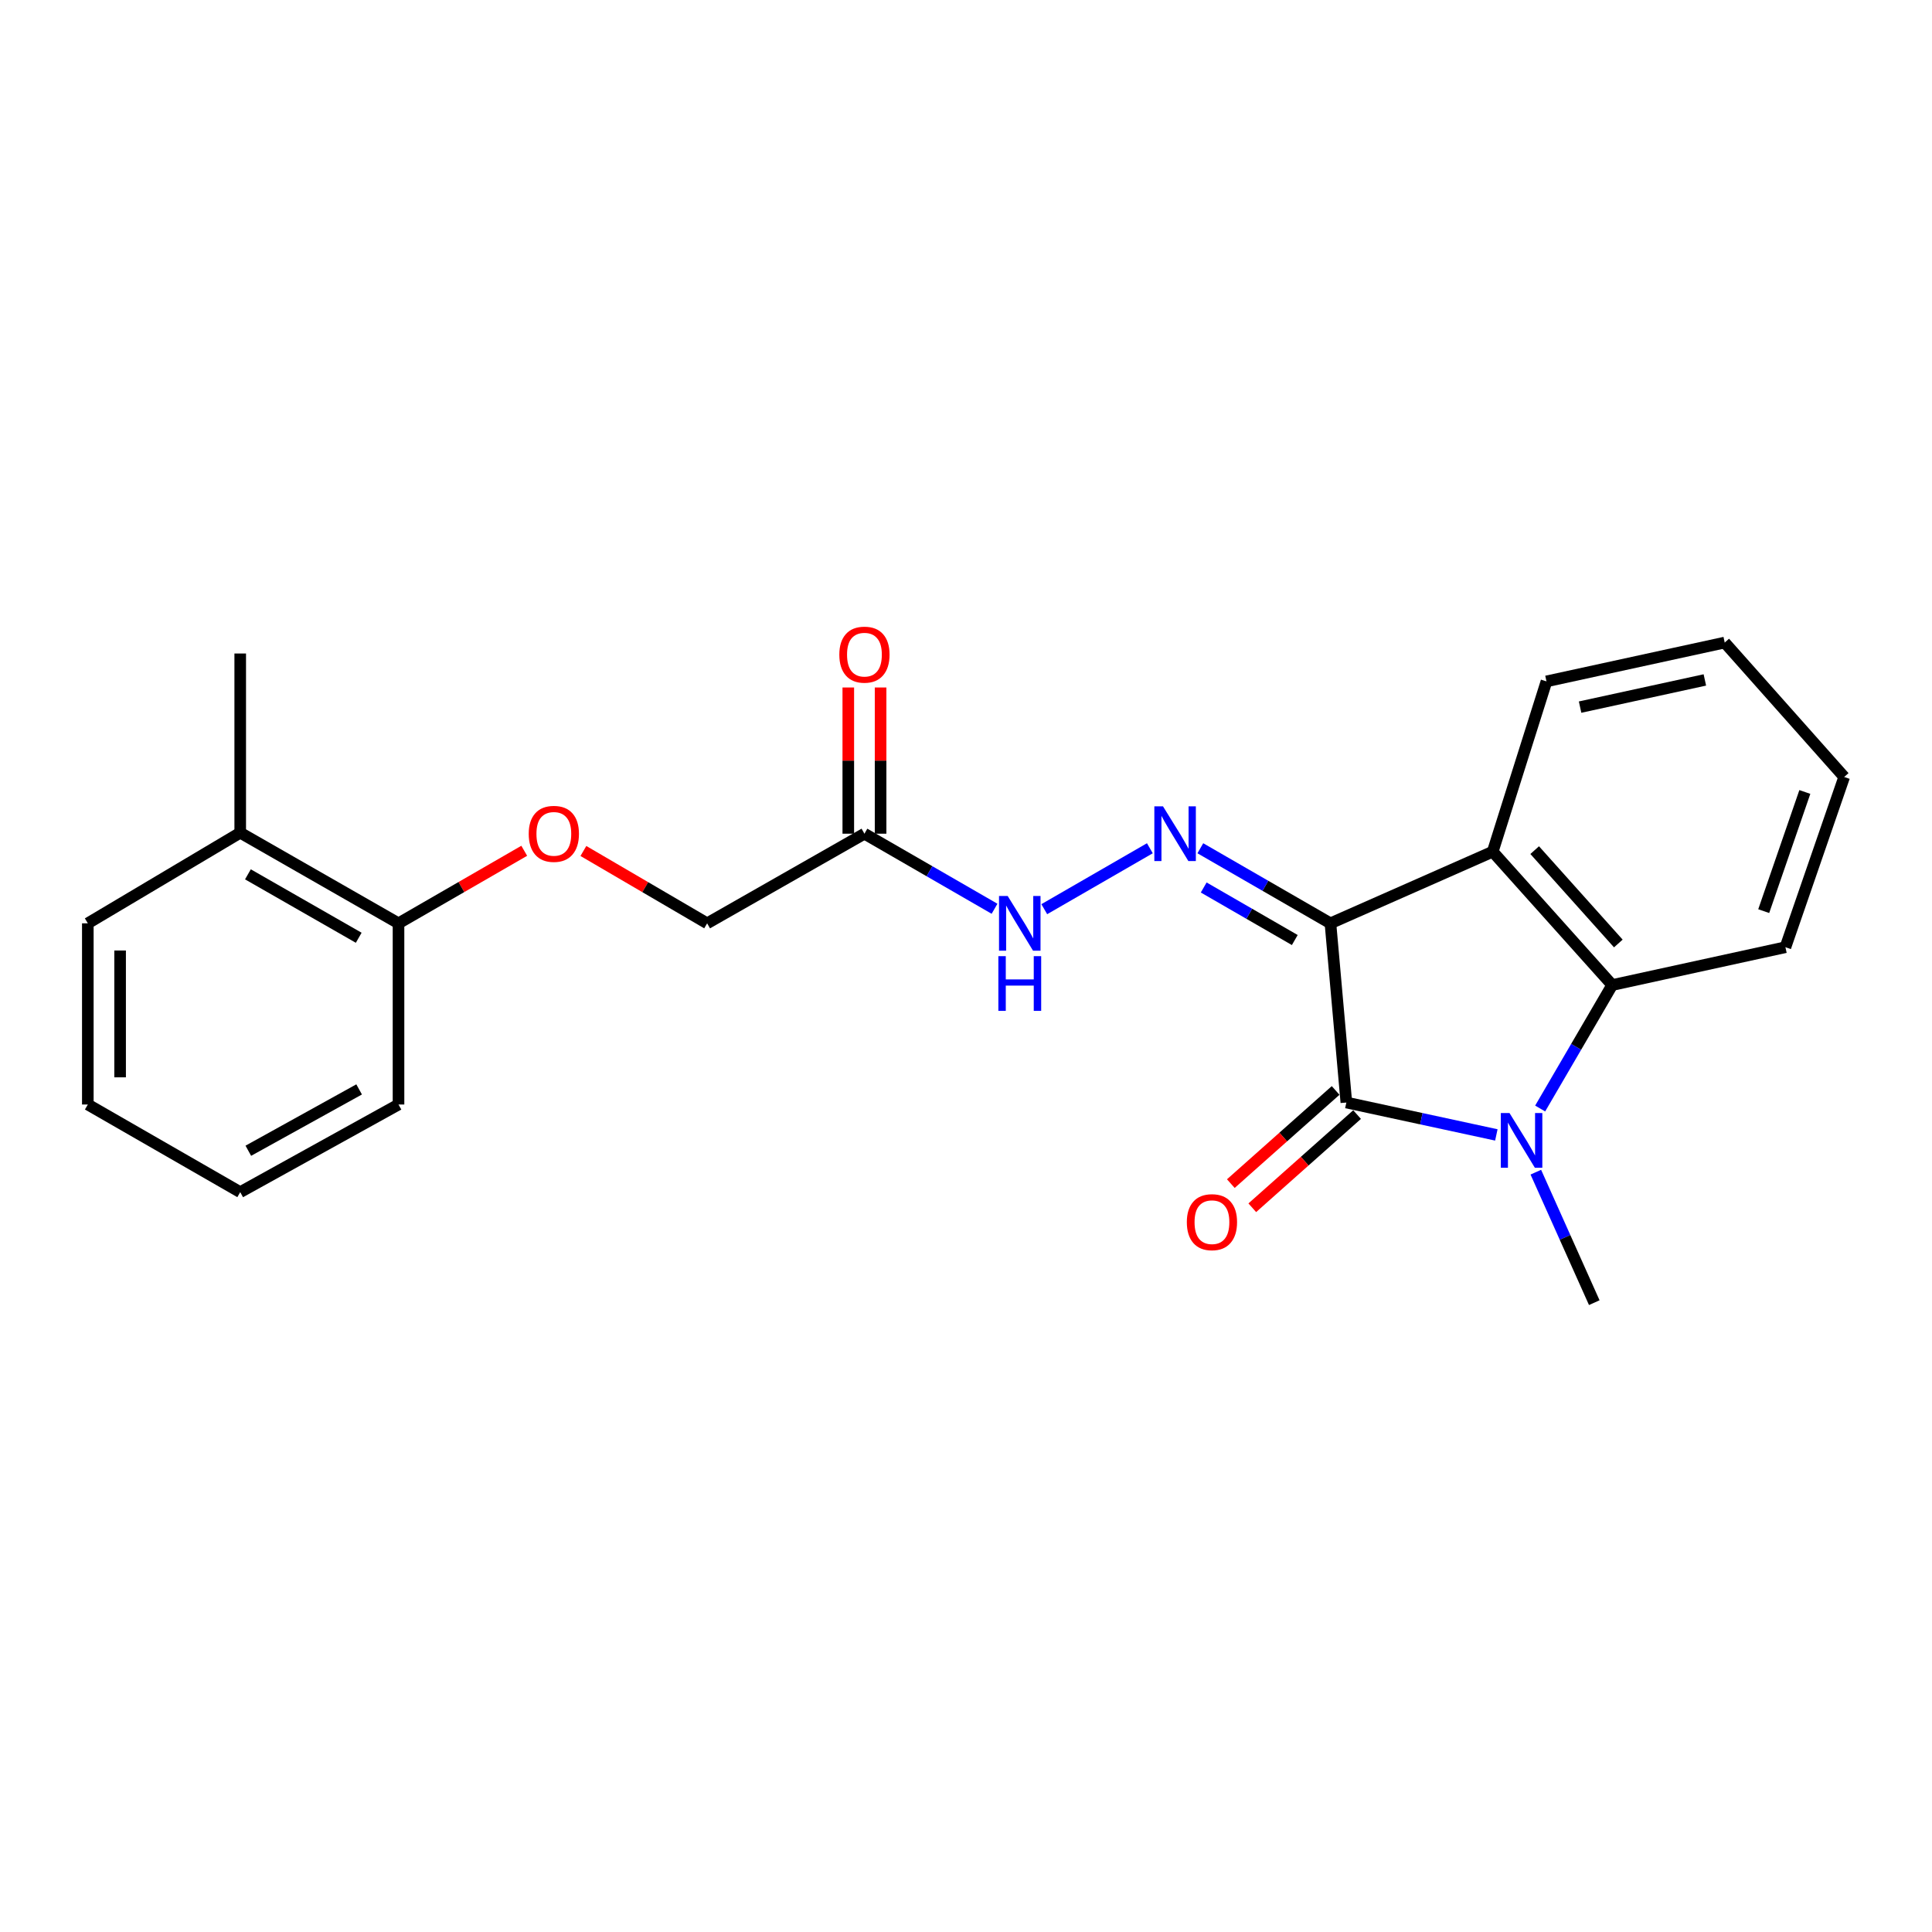 <?xml version='1.0' encoding='iso-8859-1'?>
<svg version='1.1' baseProfile='full'
              xmlns='http://www.w3.org/2000/svg'
                      xmlns:rdkit='http://www.rdkit.org/xml'
                      xmlns:xlink='http://www.w3.org/1999/xlink'
                  xml:space='preserve'
width='1000px' height='1000px' viewBox='0 0 1000 1000'>
<!-- END OF HEADER -->
<rect style='opacity:1.0;fill:#FFFFFF;stroke:none' width='1000' height='1000' x='0' y='0'> </rect>
<path class='bond-0' d='M 688.634,477.913 L 696.871,570.661' style='fill:none;fill-rule:evenodd;stroke:#000000;stroke-width:6px;stroke-linecap:butt;stroke-linejoin:miter;stroke-opacity:1' />
<path class='bond-2' d='M 688.634,477.913 L 772.625,440.825' style='fill:none;fill-rule:evenodd;stroke:#000000;stroke-width:6px;stroke-linecap:butt;stroke-linejoin:miter;stroke-opacity:1' />
<path class='bond-4' d='M 688.634,477.913 L 654.961,458.485' style='fill:none;fill-rule:evenodd;stroke:#000000;stroke-width:6px;stroke-linecap:butt;stroke-linejoin:miter;stroke-opacity:1' />
<path class='bond-4' d='M 654.961,458.485 L 621.288,439.056' style='fill:none;fill-rule:evenodd;stroke:#0000FF;stroke-width:6px;stroke-linecap:butt;stroke-linejoin:miter;stroke-opacity:1' />
<path class='bond-4' d='M 670.179,486.562 L 646.608,472.962' style='fill:none;fill-rule:evenodd;stroke:#000000;stroke-width:6px;stroke-linecap:butt;stroke-linejoin:miter;stroke-opacity:1' />
<path class='bond-4' d='M 646.608,472.962 L 623.037,459.363' style='fill:none;fill-rule:evenodd;stroke:#0000FF;stroke-width:6px;stroke-linecap:butt;stroke-linejoin:miter;stroke-opacity:1' />
<path class='bond-1' d='M 696.871,570.661 L 735.689,579.047' style='fill:none;fill-rule:evenodd;stroke:#000000;stroke-width:6px;stroke-linecap:butt;stroke-linejoin:miter;stroke-opacity:1' />
<path class='bond-1' d='M 735.689,579.047 L 774.506,587.433' style='fill:none;fill-rule:evenodd;stroke:#0000FF;stroke-width:6px;stroke-linecap:butt;stroke-linejoin:miter;stroke-opacity:1' />
<path class='bond-7' d='M 691.318,564.415 L 664.196,588.528' style='fill:none;fill-rule:evenodd;stroke:#000000;stroke-width:6px;stroke-linecap:butt;stroke-linejoin:miter;stroke-opacity:1' />
<path class='bond-7' d='M 664.196,588.528 L 637.075,612.641' style='fill:none;fill-rule:evenodd;stroke:#FF0000;stroke-width:6px;stroke-linecap:butt;stroke-linejoin:miter;stroke-opacity:1' />
<path class='bond-7' d='M 702.424,576.907 L 675.302,601.02' style='fill:none;fill-rule:evenodd;stroke:#000000;stroke-width:6px;stroke-linecap:butt;stroke-linejoin:miter;stroke-opacity:1' />
<path class='bond-7' d='M 675.302,601.02 L 648.181,625.133' style='fill:none;fill-rule:evenodd;stroke:#FF0000;stroke-width:6px;stroke-linecap:butt;stroke-linejoin:miter;stroke-opacity:1' />
<path class='bond-13' d='M 794.94,606.715 L 810.066,640.485' style='fill:none;fill-rule:evenodd;stroke:#0000FF;stroke-width:6px;stroke-linecap:butt;stroke-linejoin:miter;stroke-opacity:1' />
<path class='bond-13' d='M 810.066,640.485 L 825.193,674.254' style='fill:none;fill-rule:evenodd;stroke:#000000;stroke-width:6px;stroke-linecap:butt;stroke-linejoin:miter;stroke-opacity:1' />
<path class='bond-23' d='M 797.185,573.767 L 815.827,541.812' style='fill:none;fill-rule:evenodd;stroke:#0000FF;stroke-width:6px;stroke-linecap:butt;stroke-linejoin:miter;stroke-opacity:1' />
<path class='bond-23' d='M 815.827,541.812 L 834.469,509.857' style='fill:none;fill-rule:evenodd;stroke:#000000;stroke-width:6px;stroke-linecap:butt;stroke-linejoin:miter;stroke-opacity:1' />
<path class='bond-3' d='M 772.625,440.825 L 834.469,509.857' style='fill:none;fill-rule:evenodd;stroke:#000000;stroke-width:6px;stroke-linecap:butt;stroke-linejoin:miter;stroke-opacity:1' />
<path class='bond-3' d='M 794.351,440.027 L 837.642,488.349' style='fill:none;fill-rule:evenodd;stroke:#000000;stroke-width:6px;stroke-linecap:butt;stroke-linejoin:miter;stroke-opacity:1' />
<path class='bond-14' d='M 772.625,440.825 L 800.455,352.683' style='fill:none;fill-rule:evenodd;stroke:#000000;stroke-width:6px;stroke-linecap:butt;stroke-linejoin:miter;stroke-opacity:1' />
<path class='bond-15' d='M 834.469,509.857 L 924.134,490.273' style='fill:none;fill-rule:evenodd;stroke:#000000;stroke-width:6px;stroke-linecap:butt;stroke-linejoin:miter;stroke-opacity:1' />
<path class='bond-6' d='M 595.167,439.057 L 540.513,470.594' style='fill:none;fill-rule:evenodd;stroke:#0000FF;stroke-width:6px;stroke-linecap:butt;stroke-linejoin:miter;stroke-opacity:1' />
<path class='bond-5' d='M 447.432,431.521 L 481.101,450.949' style='fill:none;fill-rule:evenodd;stroke:#000000;stroke-width:6px;stroke-linecap:butt;stroke-linejoin:miter;stroke-opacity:1' />
<path class='bond-5' d='M 481.101,450.949 L 514.769,470.377' style='fill:none;fill-rule:evenodd;stroke:#0000FF;stroke-width:6px;stroke-linecap:butt;stroke-linejoin:miter;stroke-opacity:1' />
<path class='bond-9' d='M 455.79,431.521 L 455.79,393.682' style='fill:none;fill-rule:evenodd;stroke:#000000;stroke-width:6px;stroke-linecap:butt;stroke-linejoin:miter;stroke-opacity:1' />
<path class='bond-9' d='M 455.79,393.682 L 455.79,355.843' style='fill:none;fill-rule:evenodd;stroke:#FF0000;stroke-width:6px;stroke-linecap:butt;stroke-linejoin:miter;stroke-opacity:1' />
<path class='bond-9' d='M 439.075,431.521 L 439.075,393.682' style='fill:none;fill-rule:evenodd;stroke:#000000;stroke-width:6px;stroke-linecap:butt;stroke-linejoin:miter;stroke-opacity:1' />
<path class='bond-9' d='M 439.075,393.682 L 439.075,355.843' style='fill:none;fill-rule:evenodd;stroke:#FF0000;stroke-width:6px;stroke-linecap:butt;stroke-linejoin:miter;stroke-opacity:1' />
<path class='bond-11' d='M 447.432,431.521 L 366.014,477.913' style='fill:none;fill-rule:evenodd;stroke:#000000;stroke-width:6px;stroke-linecap:butt;stroke-linejoin:miter;stroke-opacity:1' />
<path class='bond-8' d='M 301.963,440.465 L 333.988,459.189' style='fill:none;fill-rule:evenodd;stroke:#FF0000;stroke-width:6px;stroke-linecap:butt;stroke-linejoin:miter;stroke-opacity:1' />
<path class='bond-8' d='M 333.988,459.189 L 366.014,477.913' style='fill:none;fill-rule:evenodd;stroke:#000000;stroke-width:6px;stroke-linecap:butt;stroke-linejoin:miter;stroke-opacity:1' />
<path class='bond-10' d='M 271.345,440.361 L 238.806,459.137' style='fill:none;fill-rule:evenodd;stroke:#FF0000;stroke-width:6px;stroke-linecap:butt;stroke-linejoin:miter;stroke-opacity:1' />
<path class='bond-10' d='M 238.806,459.137 L 206.268,477.913' style='fill:none;fill-rule:evenodd;stroke:#000000;stroke-width:6px;stroke-linecap:butt;stroke-linejoin:miter;stroke-opacity:1' />
<path class='bond-12' d='M 206.268,477.913 L 124.338,431.01' style='fill:none;fill-rule:evenodd;stroke:#000000;stroke-width:6px;stroke-linecap:butt;stroke-linejoin:miter;stroke-opacity:1' />
<path class='bond-12' d='M 185.674,485.383 L 128.324,452.551' style='fill:none;fill-rule:evenodd;stroke:#000000;stroke-width:6px;stroke-linecap:butt;stroke-linejoin:miter;stroke-opacity:1' />
<path class='bond-16' d='M 206.268,477.913 L 206.268,571.692' style='fill:none;fill-rule:evenodd;stroke:#000000;stroke-width:6px;stroke-linecap:butt;stroke-linejoin:miter;stroke-opacity:1' />
<path class='bond-17' d='M 124.338,431.01 L 124.338,338.253' style='fill:none;fill-rule:evenodd;stroke:#000000;stroke-width:6px;stroke-linecap:butt;stroke-linejoin:miter;stroke-opacity:1' />
<path class='bond-18' d='M 124.338,431.01 L 45.455,477.913' style='fill:none;fill-rule:evenodd;stroke:#000000;stroke-width:6px;stroke-linecap:butt;stroke-linejoin:miter;stroke-opacity:1' />
<path class='bond-19' d='M 800.455,352.683 L 892.711,332.589' style='fill:none;fill-rule:evenodd;stroke:#000000;stroke-width:6px;stroke-linecap:butt;stroke-linejoin:miter;stroke-opacity:1' />
<path class='bond-19' d='M 817.851,366.001 L 882.43,351.935' style='fill:none;fill-rule:evenodd;stroke:#000000;stroke-width:6px;stroke-linecap:butt;stroke-linejoin:miter;stroke-opacity:1' />
<path class='bond-24' d='M 924.134,490.273 L 954.545,402.159' style='fill:none;fill-rule:evenodd;stroke:#000000;stroke-width:6px;stroke-linecap:butt;stroke-linejoin:miter;stroke-opacity:1' />
<path class='bond-24' d='M 912.896,471.602 L 934.184,409.923' style='fill:none;fill-rule:evenodd;stroke:#000000;stroke-width:6px;stroke-linecap:butt;stroke-linejoin:miter;stroke-opacity:1' />
<path class='bond-21' d='M 206.268,571.692 L 124.338,617.053' style='fill:none;fill-rule:evenodd;stroke:#000000;stroke-width:6px;stroke-linecap:butt;stroke-linejoin:miter;stroke-opacity:1' />
<path class='bond-21' d='M 185.882,563.873 L 128.532,595.626' style='fill:none;fill-rule:evenodd;stroke:#000000;stroke-width:6px;stroke-linecap:butt;stroke-linejoin:miter;stroke-opacity:1' />
<path class='bond-25' d='M 45.455,477.913 L 45.455,571.692' style='fill:none;fill-rule:evenodd;stroke:#000000;stroke-width:6px;stroke-linecap:butt;stroke-linejoin:miter;stroke-opacity:1' />
<path class='bond-25' d='M 62.169,491.98 L 62.169,557.625' style='fill:none;fill-rule:evenodd;stroke:#000000;stroke-width:6px;stroke-linecap:butt;stroke-linejoin:miter;stroke-opacity:1' />
<path class='bond-20' d='M 892.711,332.589 L 954.545,402.159' style='fill:none;fill-rule:evenodd;stroke:#000000;stroke-width:6px;stroke-linecap:butt;stroke-linejoin:miter;stroke-opacity:1' />
<path class='bond-22' d='M 124.338,617.053 L 45.455,571.692' style='fill:none;fill-rule:evenodd;stroke:#000000;stroke-width:6px;stroke-linecap:butt;stroke-linejoin:miter;stroke-opacity:1' />
<path  class='atom-2' d='M 781.306 576.094
L 790.586 591.094
Q 791.506 592.574, 792.986 595.254
Q 794.466 597.934, 794.546 598.094
L 794.546 576.094
L 798.306 576.094
L 798.306 604.414
L 794.426 604.414
L 784.466 588.014
Q 783.306 586.094, 782.066 583.894
Q 780.866 581.694, 780.506 581.014
L 780.506 604.414
L 776.826 604.414
L 776.826 576.094
L 781.306 576.094
' fill='#0000FF'/>
<path  class='atom-5' d='M 601.967 417.361
L 611.247 432.361
Q 612.167 433.841, 613.647 436.521
Q 615.127 439.201, 615.207 439.361
L 615.207 417.361
L 618.967 417.361
L 618.967 445.681
L 615.087 445.681
L 605.127 429.281
Q 603.967 427.361, 602.727 425.161
Q 601.527 422.961, 601.167 422.281
L 601.167 445.681
L 597.487 445.681
L 597.487 417.361
L 601.967 417.361
' fill='#0000FF'/>
<path  class='atom-7' d='M 521.57 463.753
L 530.85 478.753
Q 531.77 480.233, 533.25 482.913
Q 534.73 485.593, 534.81 485.753
L 534.81 463.753
L 538.57 463.753
L 538.57 492.073
L 534.69 492.073
L 524.73 475.673
Q 523.57 473.753, 522.33 471.553
Q 521.13 469.353, 520.77 468.673
L 520.77 492.073
L 517.09 492.073
L 517.09 463.753
L 521.57 463.753
' fill='#0000FF'/>
<path  class='atom-7' d='M 516.75 494.905
L 520.59 494.905
L 520.59 506.945
L 535.07 506.945
L 535.07 494.905
L 538.91 494.905
L 538.91 523.225
L 535.07 523.225
L 535.07 510.145
L 520.59 510.145
L 520.59 523.225
L 516.75 523.225
L 516.75 494.905
' fill='#0000FF'/>
<path  class='atom-8' d='M 614.301 632.594
Q 614.301 625.794, 617.661 621.994
Q 621.021 618.194, 627.301 618.194
Q 633.581 618.194, 636.941 621.994
Q 640.301 625.794, 640.301 632.594
Q 640.301 639.474, 636.901 643.394
Q 633.501 647.274, 627.301 647.274
Q 621.061 647.274, 617.661 643.394
Q 614.301 639.514, 614.301 632.594
M 627.301 644.074
Q 631.621 644.074, 633.941 641.194
Q 636.301 638.274, 636.301 632.594
Q 636.301 627.034, 633.941 624.234
Q 631.621 621.394, 627.301 621.394
Q 622.981 621.394, 620.621 624.194
Q 618.301 626.994, 618.301 632.594
Q 618.301 638.314, 620.621 641.194
Q 622.981 644.074, 627.301 644.074
' fill='#FF0000'/>
<path  class='atom-9' d='M 273.665 431.601
Q 273.665 424.801, 277.025 421.001
Q 280.385 417.201, 286.665 417.201
Q 292.945 417.201, 296.305 421.001
Q 299.665 424.801, 299.665 431.601
Q 299.665 438.481, 296.265 442.401
Q 292.865 446.281, 286.665 446.281
Q 280.425 446.281, 277.025 442.401
Q 273.665 438.521, 273.665 431.601
M 286.665 443.081
Q 290.985 443.081, 293.305 440.201
Q 295.665 437.281, 295.665 431.601
Q 295.665 426.041, 293.305 423.241
Q 290.985 420.401, 286.665 420.401
Q 282.345 420.401, 279.985 423.201
Q 277.665 426.001, 277.665 431.601
Q 277.665 437.321, 279.985 440.201
Q 282.345 443.081, 286.665 443.081
' fill='#FF0000'/>
<path  class='atom-10' d='M 434.432 338.844
Q 434.432 332.044, 437.792 328.244
Q 441.152 324.444, 447.432 324.444
Q 453.712 324.444, 457.072 328.244
Q 460.432 332.044, 460.432 338.844
Q 460.432 345.724, 457.032 349.644
Q 453.632 353.524, 447.432 353.524
Q 441.192 353.524, 437.792 349.644
Q 434.432 345.764, 434.432 338.844
M 447.432 350.324
Q 451.752 350.324, 454.072 347.444
Q 456.432 344.524, 456.432 338.844
Q 456.432 333.284, 454.072 330.484
Q 451.752 327.644, 447.432 327.644
Q 443.112 327.644, 440.752 330.444
Q 438.432 333.244, 438.432 338.844
Q 438.432 344.564, 440.752 347.444
Q 443.112 350.324, 447.432 350.324
' fill='#FF0000'/>
</svg>
